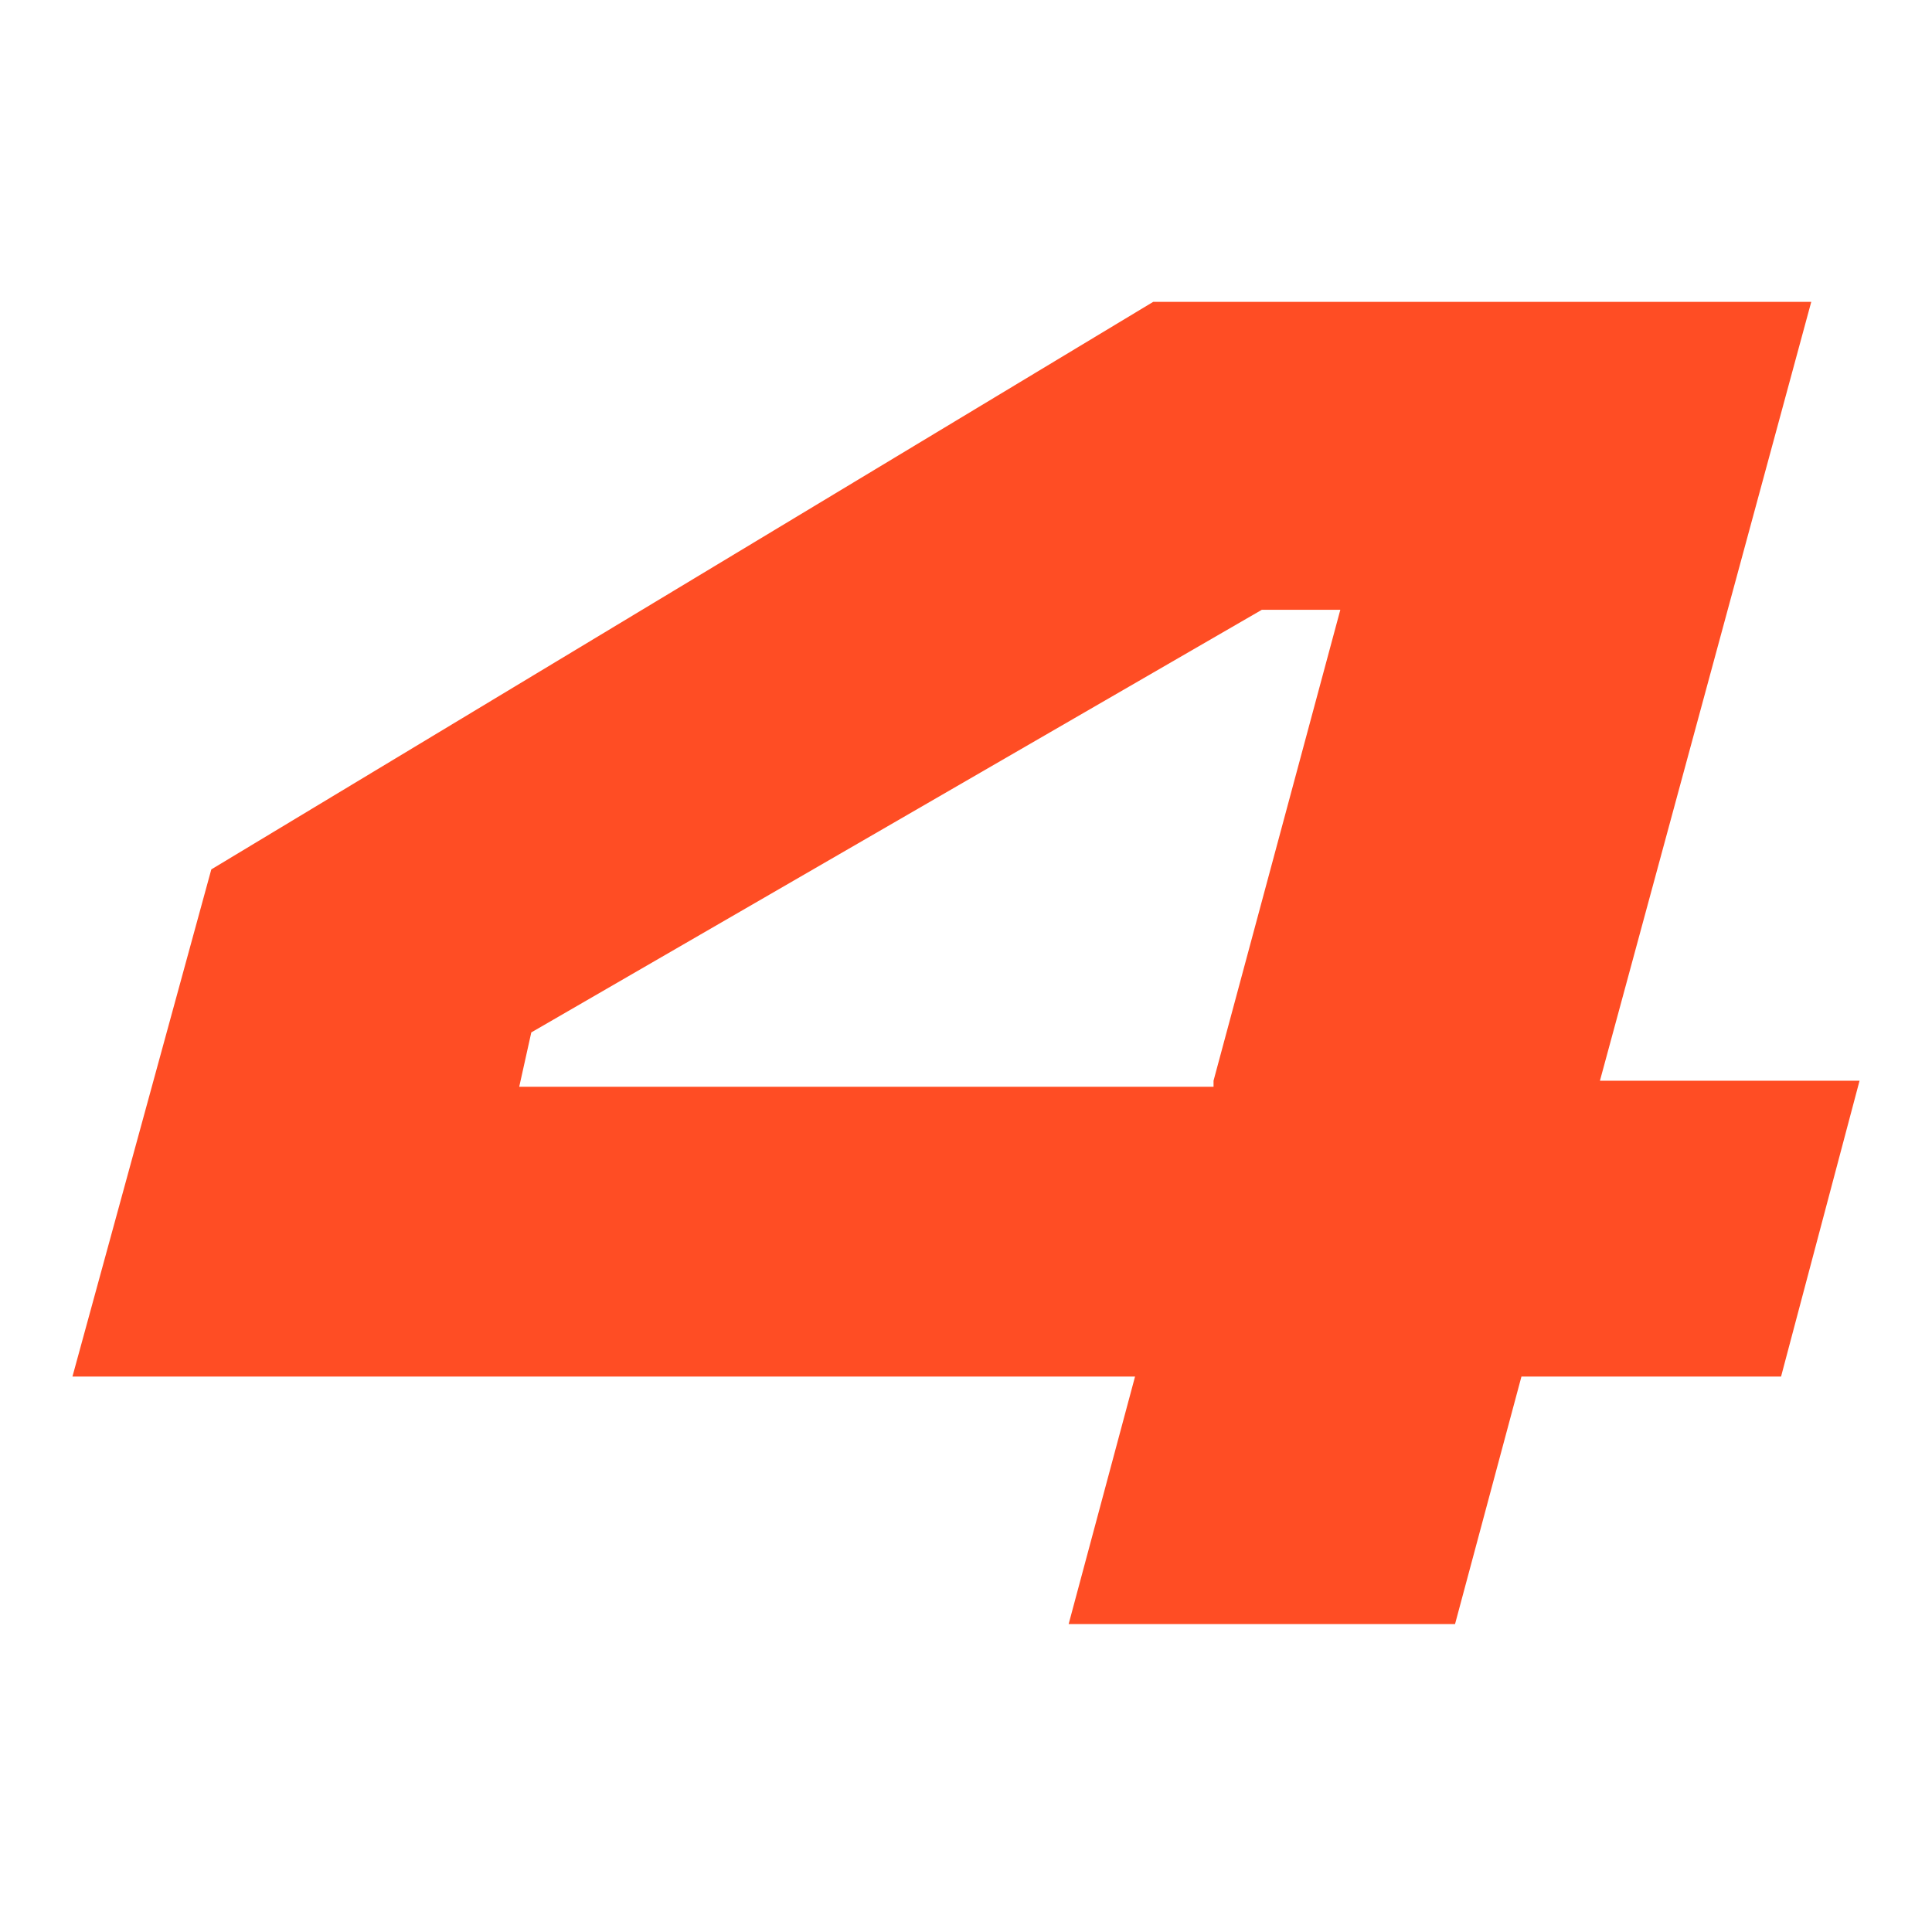 <?xml version="1.0" encoding="utf-8"?>
<!-- Generator: Adobe Illustrator 24.1.0, SVG Export Plug-In . SVG Version: 6.00 Build 0)  -->
<svg version="1.1" id="Layer_1" xmlns="http://www.w3.org/2000/svg" xmlns:xlink="http://www.w3.org/1999/xlink" x="0px" y="0px"
	 width="32px" height="32px" viewBox="0 0 32 32" style="enable-background:new 0 0 32 32;" xml:space="preserve">
<style type="text/css">
	.st0{fill-rule:evenodd;clip-rule:evenodd;fill:#FF4D24;}
</style>
<g>
	<g>
		<path class="st0" d="M20.1,17.9l2.1-7.8h-1.3L8.8,17.1l-0.2,0.9H20.1z M30.8,17.9l-1.3,4.9h-4.3l-1.1,4.1h-6.4l1.1-4.1H1.2
			l2.3-8.4l15.6-9.4H30l-3.5,12.9H30.8z"/>
	</g>
</g>
</svg>
